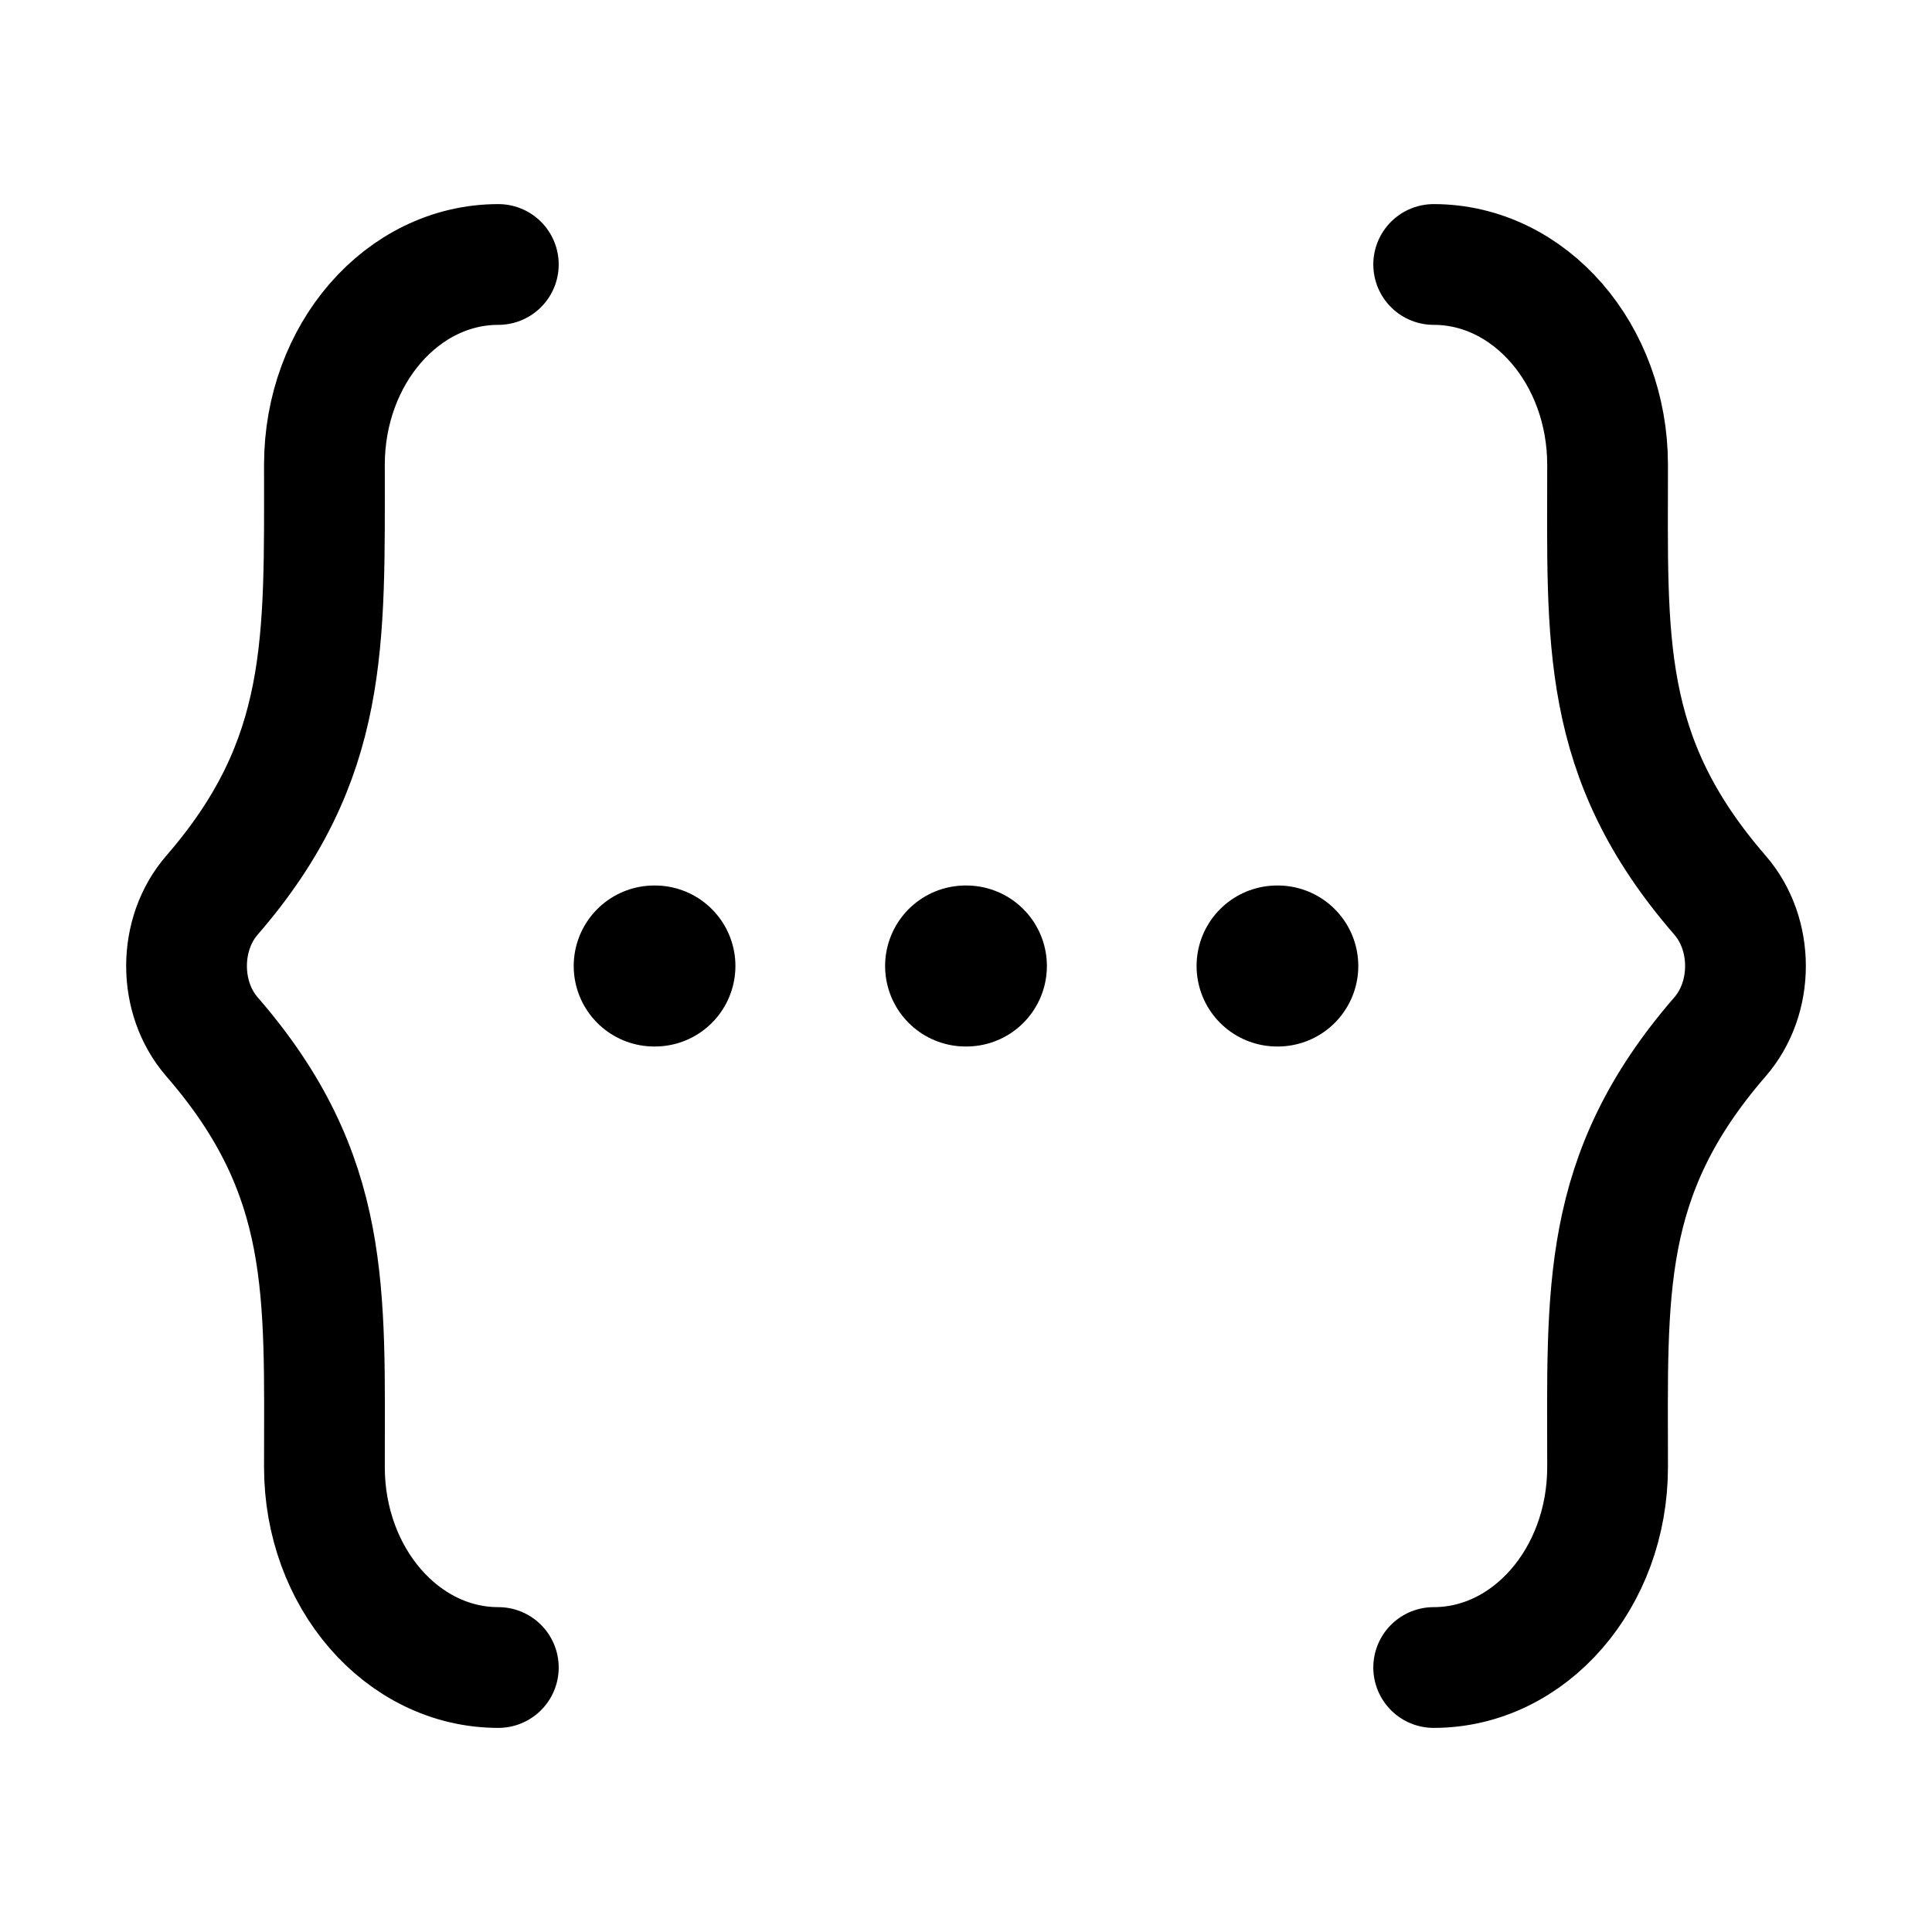 <svg width="290" height="290" viewBox="0 0 290 290" fill="none" xmlns="http://www.w3.org/2000/svg">
<path d="M98.199 145H98.305M144.941 145H145.058M191.694 145H191.8" stroke="black" stroke-width="24.167" stroke-linecap="round" stroke-linejoin="round"/>
<path d="M215.201 250.3C229.616 250.3 241.304 236.834 241.304 220.22C241.304 193.918 240.134 176.426 258.175 155.635C263.277 149.762 263.277 140.238 258.175 134.364C240.134 113.573 241.304 96.082 241.304 69.78C241.304 53.166 229.616 39.699 215.201 39.699M74.8 250.3C60.386 250.3 48.697 236.834 48.697 220.22C48.697 193.918 49.867 176.426 31.826 155.635C26.725 149.762 26.725 140.238 31.826 134.364C49.47 114.018 48.697 96.328 48.697 69.768C48.697 53.166 60.386 39.699 74.8 39.699" stroke="black" stroke-width="18.125" stroke-linecap="round" stroke-linejoin="round"/>
</svg>
